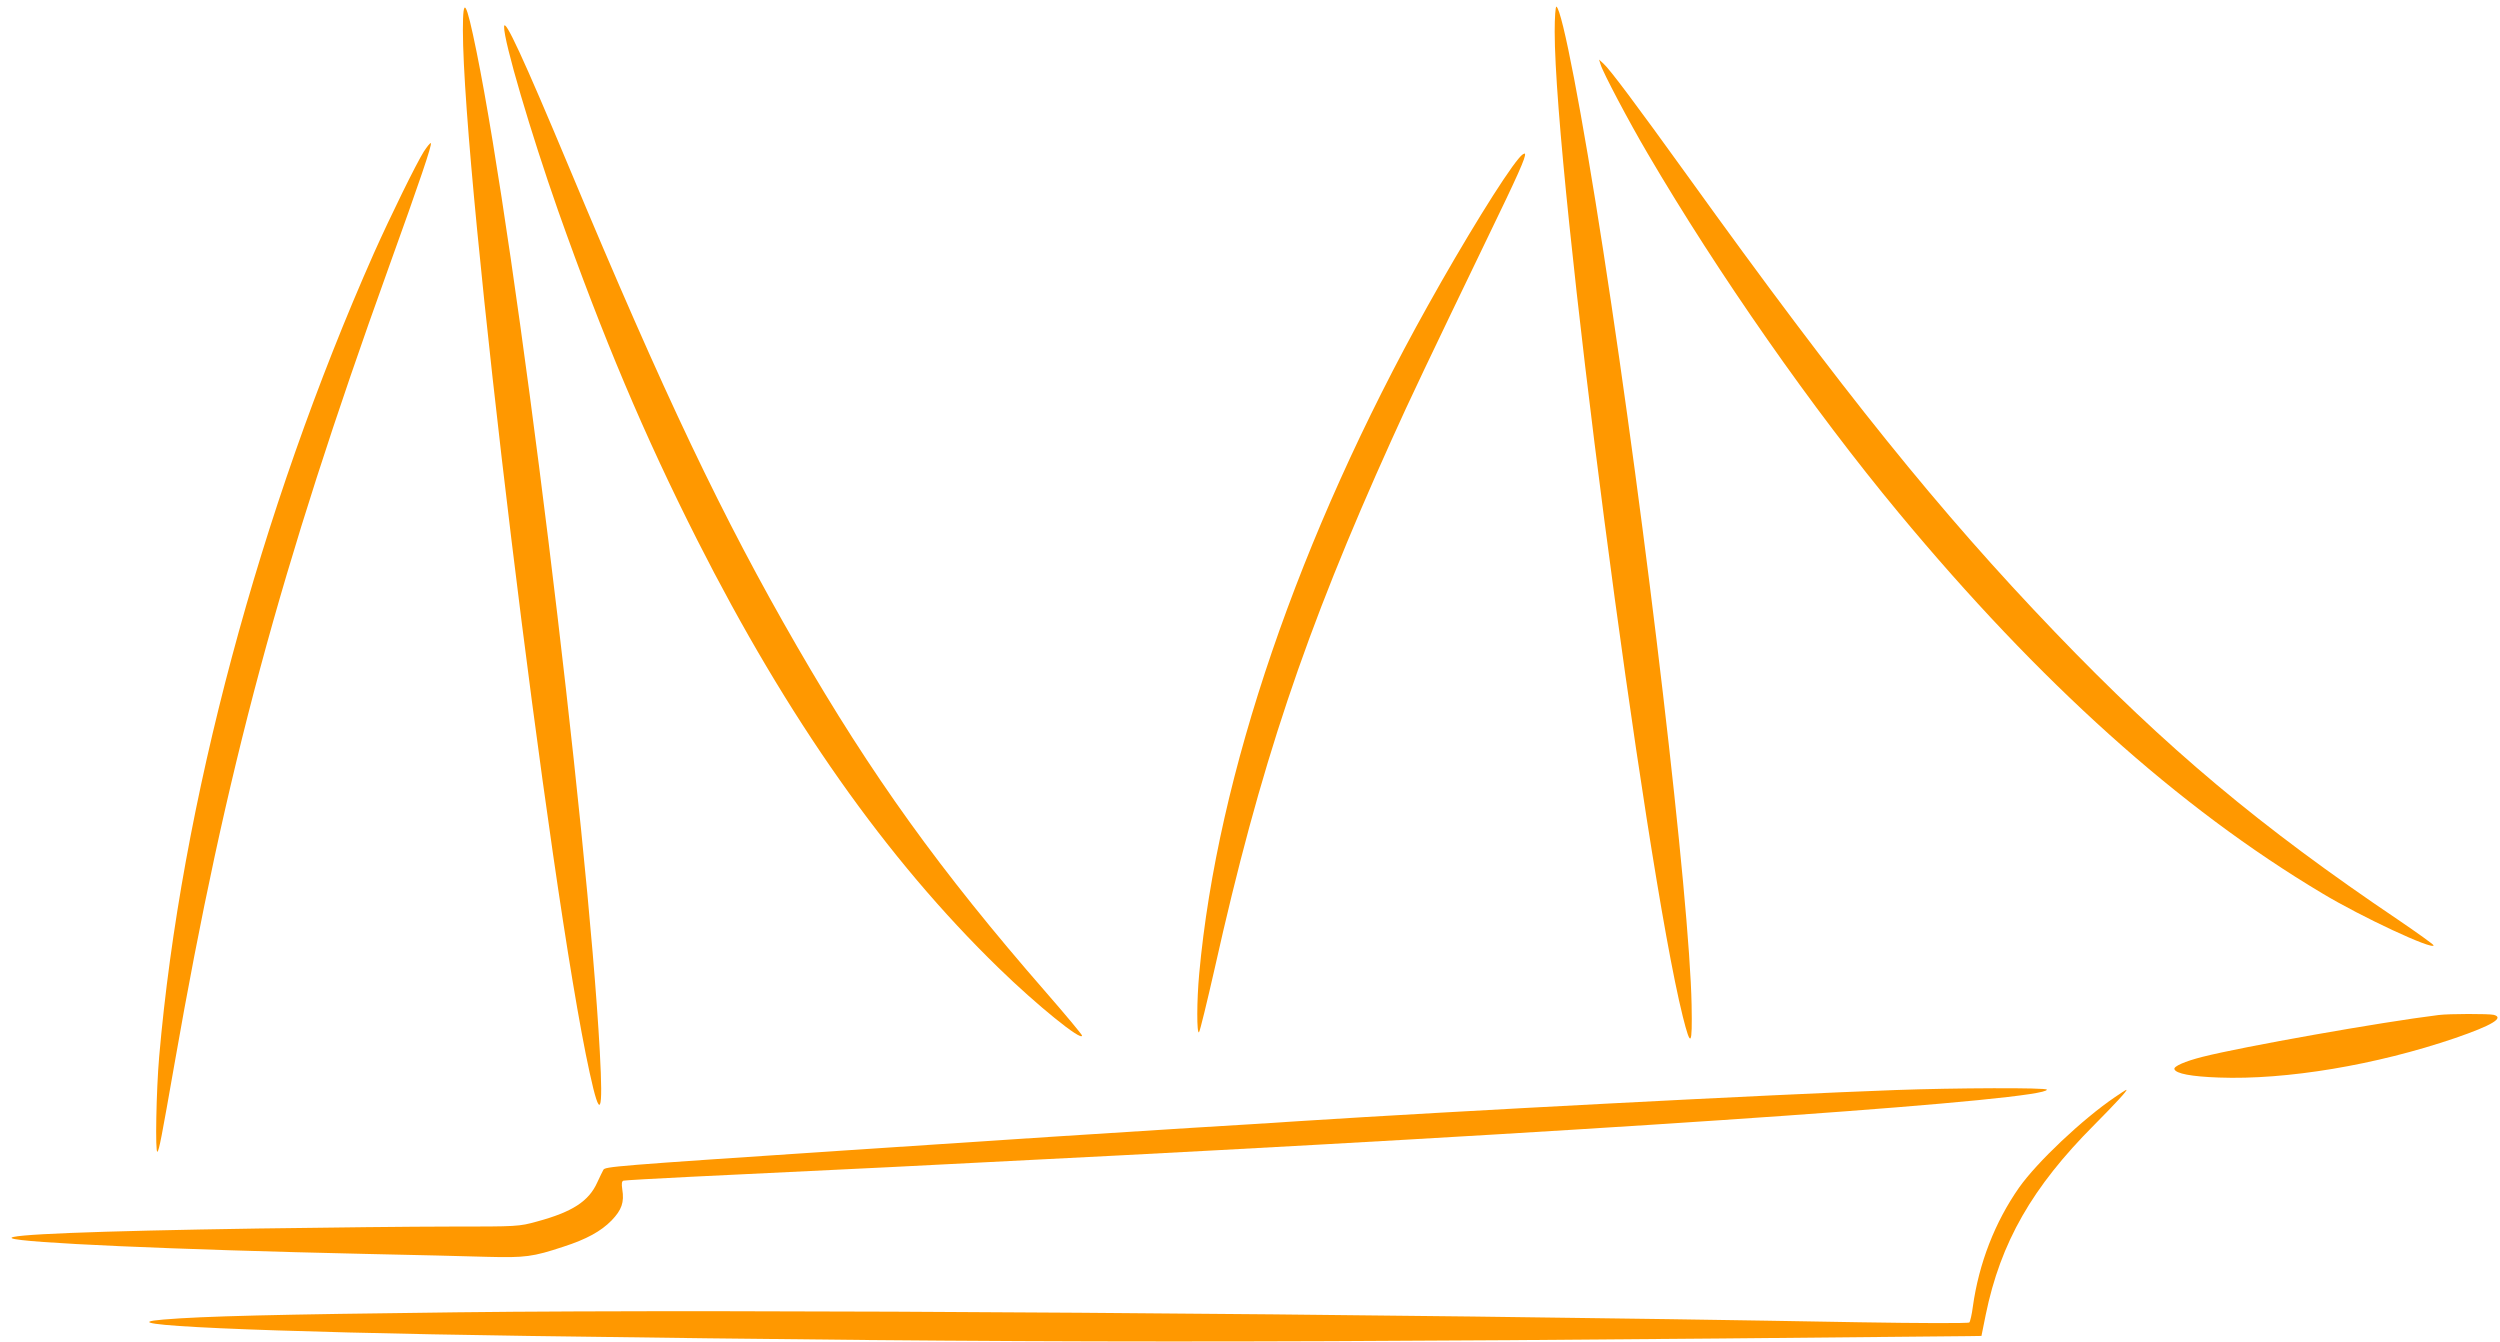 <?xml version="1.0" standalone="no"?>
<!DOCTYPE svg PUBLIC "-//W3C//DTD SVG 20010904//EN"
 "http://www.w3.org/TR/2001/REC-SVG-20010904/DTD/svg10.dtd">
<svg version="1.0" xmlns="http://www.w3.org/2000/svg"
 width="1280pt" height="687pt" viewBox="0 0 1280 687"
 preserveAspectRatio="xMidYMid meet">
<g transform="translate(0,687) scale(0.1,-0.1)"
fill="#ff9800" stroke="none">
<path d="M2370 6715 c1 -759 444 -4405 649 -5337 54 -249 70 -217 52 107 -62
1143 -429 4125 -631 5120 -54 265 -70 291 -70 110z"/>
<path d="M7960 6708 c0 -732 459 -4254 656 -5043 41 -163 49 -153 45 60 -10
540 -231 2427 -452 3859 -109 707 -210 1233 -240 1252 -5 3 -9 -55 -9 -128z"/>
<path d="M2581 6733 c-2 -73 137 -545 277 -943 231 -652 439 -1145 712 -1685
462 -913 968 -1632 1543 -2191 195 -190 427 -378 427 -346 0 5 -84 106 -186
223 -543 623 -891 1108 -1273 1769 -382 661 -677 1280 -1168 2455 -233 557
-331 769 -332 718z"/>
<path d="M8195 6540 c11 -39 145 -293 241 -456 361 -616 842 -1305 1285 -1839
722 -870 1432 -1509 2169 -1949 199 -120 570 -293 570 -266 0 4 -82 63 -182
131 -706 476 -1184 876 -1757 1473 -589 614 -1085 1229 -1881 2336 -263 365
-398 546 -431 575 l-22 20 8 -25z"/>
<path d="M2170 6094 c-40 -64 -170 -329 -255 -519 -586 -1322 -988 -2824
-1100 -4115 -15 -171 -21 -499 -9 -487 9 9 20 66 89 459 262 1497 538 2521
1095 4068 160 444 223 630 216 637 -3 3 -19 -17 -36 -43z"/>
<path d="M7776 6059 c-74 -87 -283 -426 -466 -755 -659 -1180 -1077 -2401
-1170 -3419 -13 -139 -13 -312 -1 -300 5 6 41 154 81 330 230 1030 461 1720
905 2703 91 203 199 429 488 1028 160 330 200 420 195 436 -2 6 -17 -4 -32
-23z"/>
<path d="M12485 1673 c-293 -36 -1003 -162 -1208 -214 -91 -23 -149 -49 -144
-63 7 -23 87 -38 227 -43 345 -13 806 64 1210 202 189 65 254 104 198 119 -24
6 -231 6 -283 -1z"/>
<path d="M9705 1289 c-638 -23 -2258 -108 -3050 -159 -88 -6 -340 -22 -560
-35 -512 -32 -834 -53 -1765 -115 -1201 -80 -1232 -83 -1241 -100 -5 -8 -18
-37 -31 -64 -43 -96 -127 -151 -308 -200 -94 -26 -100 -26 -445 -26 -192 0
-636 -5 -985 -10 -846 -13 -1294 -31 -1259 -50 43 -23 823 -58 1809 -80 245
-5 526 -12 625 -15 194 -5 233 0 390 52 118 38 192 79 246 134 52 54 66 93 55
160 -4 28 -3 41 6 44 7 2 164 11 348 20 822 39 1159 56 2205 110 2754 144
4735 285 4735 336 0 11 -474 9 -775 -2z"/>
<path d="M10829 1253 c-168 -114 -399 -333 -491 -463 -124 -177 -206 -388
-237 -610 -5 -40 -14 -77 -18 -81 -5 -5 -258 -4 -563 1 -2507 45 -5756 68
-7180 51 -936 -11 -1300 -20 -1503 -37 -329 -27 485 -64 1868 -84 2633 -37
3669 -38 7375 -1 l65 1 22 109 c76 370 238 653 555 971 108 109 174 180 165
180 -3 0 -29 -17 -58 -37z"/>
</g>
</svg>
